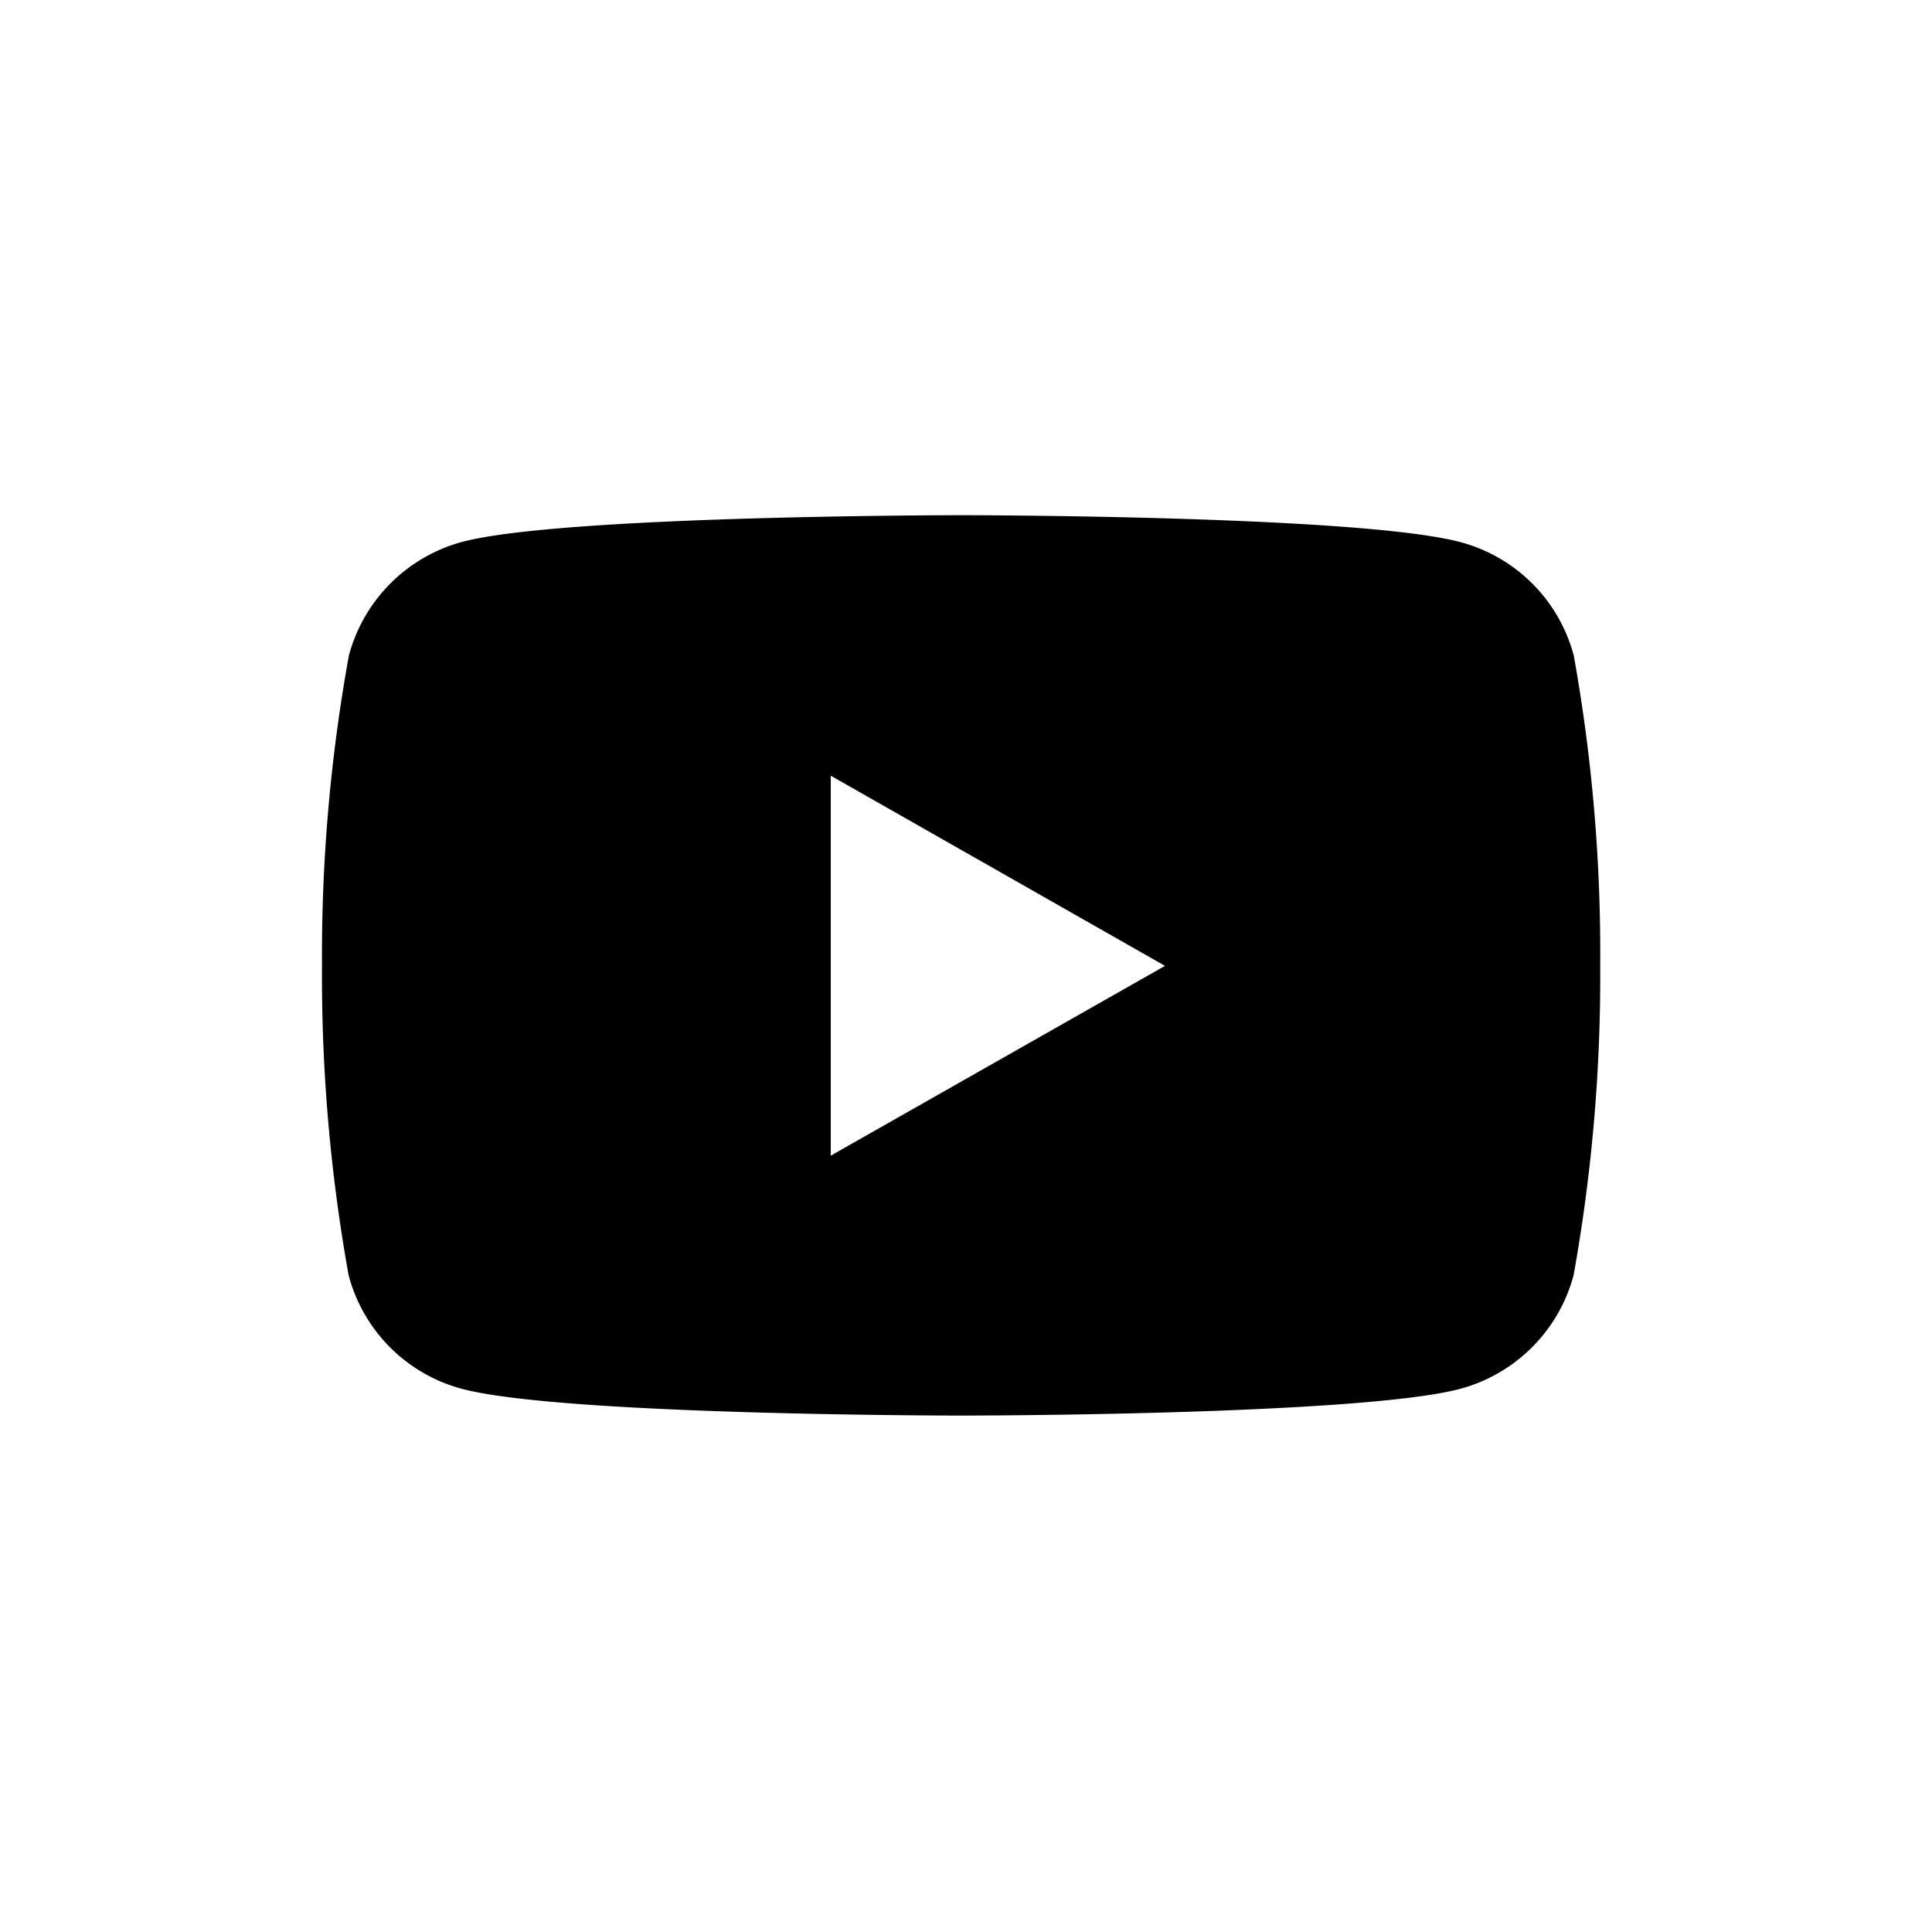 <svg id="youtube_icn" xmlns="http://www.w3.org/2000/svg" xmlns:xlink="http://www.w3.org/1999/xlink" width="30" height="30" viewBox="0 0 30 30">
  <defs>
    <clipPath id="clip-path">
      <rect id="사각형_30237" data-name="사각형 30237" width="19.848" height="13.983" fill="none"/>
    </clipPath>
  </defs>
  <rect id="사각형_30238" data-name="사각형 30238" width="30" height="30" fill="none"/>
  <g id="그룹_46528" data-name="그룹 46528" transform="translate(5 8)">
    <g id="그룹_46527" data-name="그룹 46527" transform="translate(0 0)" clip-path="url(#clip-path)">
      <path id="패스_12485" data-name="패스 12485" d="M19.439,2.185A2.483,2.483,0,0,0,17.685.42C16.133,0,9.928,0,9.928,0S3.719,0,2.171.416A2.494,2.494,0,0,0,.417,2.181,26.081,26.081,0,0,0,0,6.992,26.259,26.259,0,0,0,.413,11.8a2.482,2.482,0,0,0,1.754,1.764c1.548.417,7.757.417,7.757.417s6.208,0,7.757-.417A2.494,2.494,0,0,0,19.435,11.8a26.259,26.259,0,0,0,.413-4.809,26.137,26.137,0,0,0-.41-4.808M7.9,9.945v-5.9l5.19,2.953Z" transform="translate(0 0)"/>
    </g>
  </g>
</svg>
